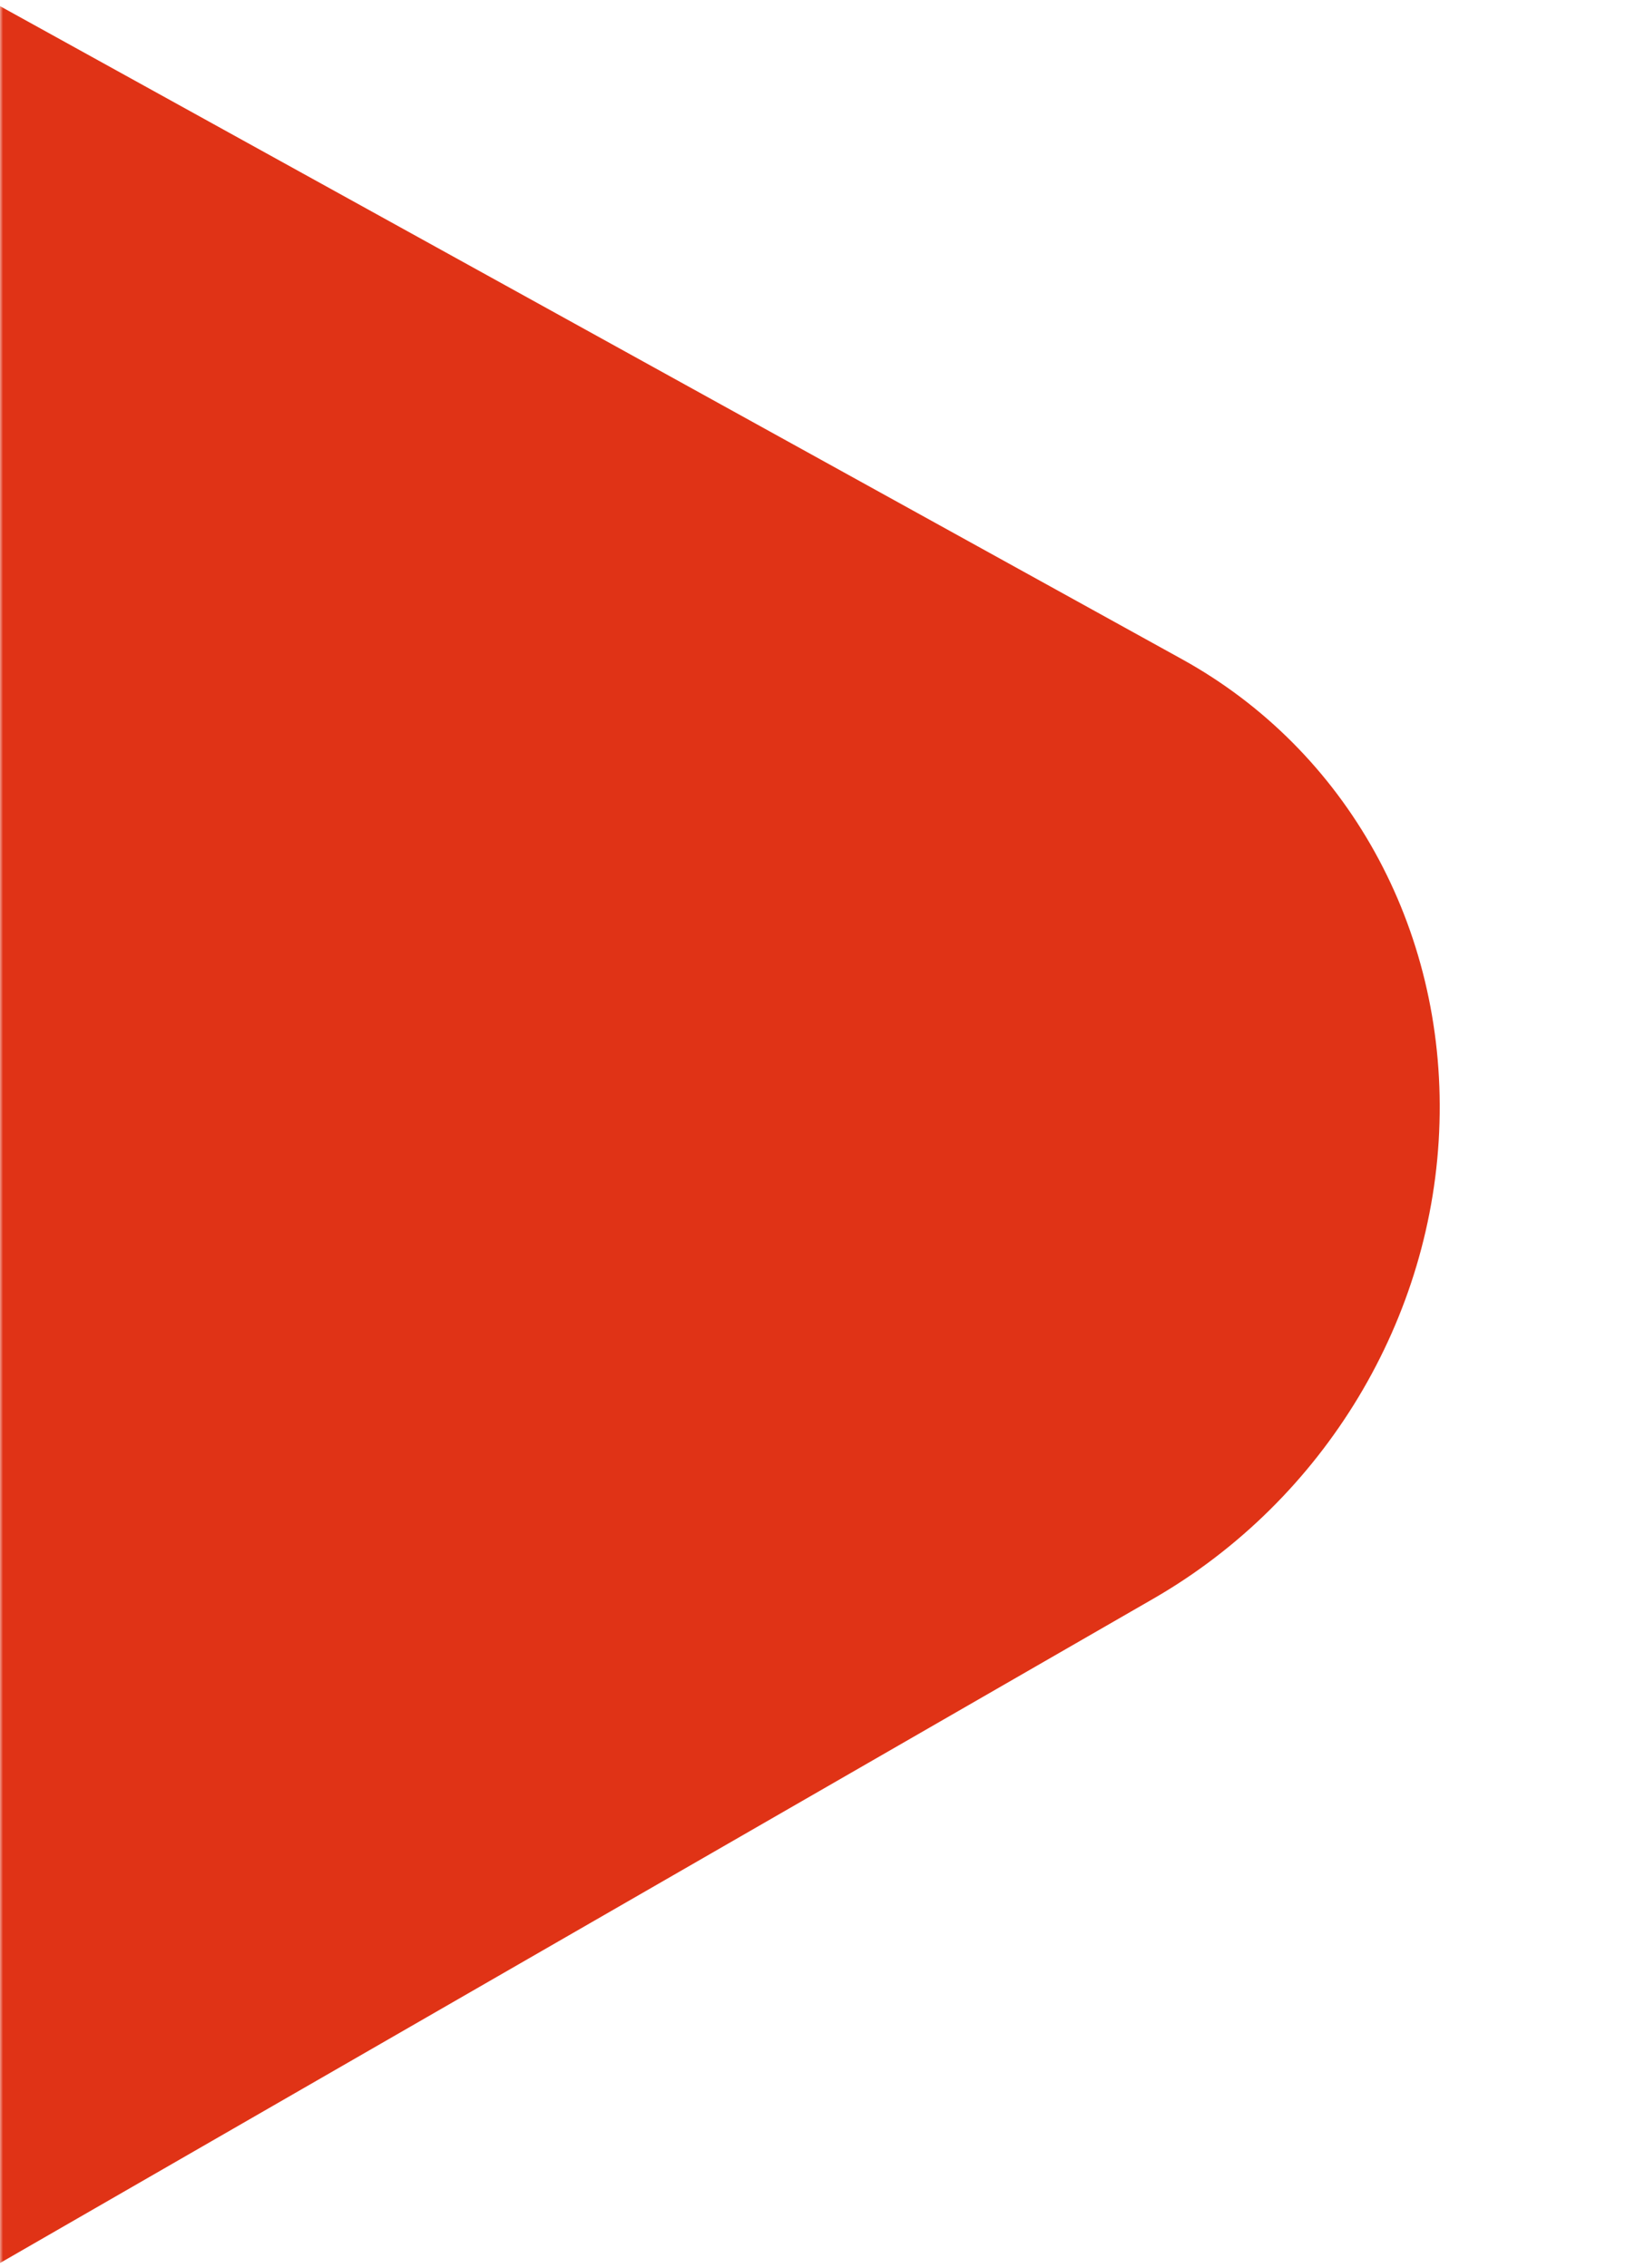 <svg width="267" height="368" viewBox="0 0 267 368" fill="none" xmlns="http://www.w3.org/2000/svg">
<mask id="mask0_2132_7900" style="mask-type:alpha" maskUnits="userSpaceOnUse" x="0" y="0" width="267" height="368">
<rect width="267" height="368" fill="#D9D9D9"/>
</mask>
<g mask="url(#mask0_2132_7900)">
<path d="M-306.529 -708.305C-319.8 -715.636 -335.463 -719.375 -352.048 -718.062C-399.357 -714.531 -436.757 -672.804 -435.669 -624.834L-412.078 463.695C-411.383 493.65 -395.576 520.366 -370.18 534.395C-344.783 548.424 -313.502 547.72 -287.25 532.65L187.306 259.361C214.952 243.392 232.744 213.916 233.642 182.246C234.581 150.505 218.605 121.749 191.861 106.976L-253.827 -139.219L-264.671 -637.535C-265.384 -668.705 -282.008 -694.76 -306.529 -708.305ZM-249.251 65.671L-28.36 187.69L-243.881 311.881L-249.251 65.671Z" fill="#E03316"/>
</g>
</svg>
